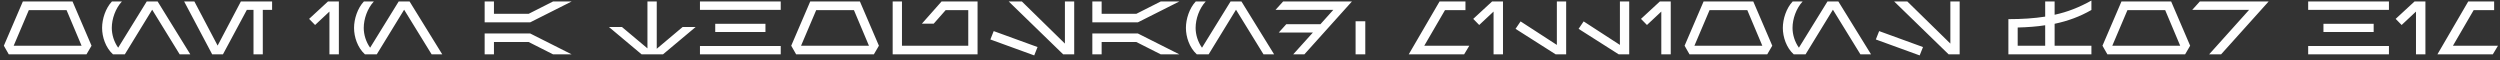 <?xml version="1.0" encoding="UTF-8"?> <svg xmlns="http://www.w3.org/2000/svg" width="414" height="10" viewBox="0 0 414 10" fill="none"><rect x="0" y="0" width="414" height="10" fill="#333333" stroke="none"/><path d="M1.452 9L0.638 7.57L3.784 0.244H12.012L15.158 7.57L14.322 9H1.452ZM2.266 7.57H13.508L11.022 1.674H4.774L2.266 7.57ZM29.755 9L25.201 1.608L20.669 9H18.711C17.479 7.878 16.907 6.118 16.907 4.622C16.907 3.148 17.479 1.366 18.535 0.244H20.185C19.107 1.41 18.513 3.148 18.513 4.622C18.513 5.722 18.865 6.91 19.569 7.9L24.299 0.244H26.103L31.515 9H29.755ZM35.137 9L30.495 0.244H32.189L36.039 7.548L39.889 0.244H45.059V1.63H43.519V9H41.979V1.63H40.879L36.919 9H35.137ZM54.554 9V1.916L52.178 4.138L51.188 3.126L54.312 0.244H56.116V9H54.554ZM71.478 9L66.924 1.608L62.392 9H60.434C59.202 7.878 58.63 6.118 58.63 4.622C58.63 3.148 59.202 1.366 60.258 0.244H61.908C60.83 1.41 60.236 3.148 60.236 4.622C60.236 5.722 60.588 6.91 61.292 7.9L66.022 0.244H67.826L73.238 9H71.478ZM80.258 3.698V0.244H81.798V2.29H87.54L91.588 0.244H94.668L87.804 3.698H80.258ZM80.258 9V5.546H87.804L94.668 9H91.588L87.54 6.954H81.798V9H80.258ZM106.249 9L100.837 4.468H102.993L107.217 8.01V0.244H108.757V8.076L113.047 4.468H115.203L109.791 9H106.249ZM115.913 1.63V0.244H129.289V1.63H115.913ZM115.913 9V7.614H129.289V9H115.913ZM118.443 5.304V3.94H126.759V5.304H118.443ZM131.841 9L131.027 7.57L134.173 0.244H142.401L145.547 7.57L144.711 9H131.841ZM132.655 7.57H143.897L141.411 1.674H135.163L132.655 7.57ZM147.826 9V0.244H149.366V7.57H160.344V1.674H156.604L154.624 3.918H152.666L155.922 0.244H161.884V9H147.826ZM176.063 9L167.043 0.244H169.221L176.349 7.218V0.244H177.889V9H176.063ZM164.007 6.536L164.557 5.15L171.817 7.79L171.267 9.176L164.007 6.536ZM180.891 3.698V0.244H182.431V2.29H188.173L192.221 0.244H195.301L188.437 3.698H180.891ZM180.891 9V5.546H188.437L195.301 9H192.221L188.173 6.954H182.431V9H180.891ZM209.236 9L204.682 1.608L200.15 9H198.192C196.96 7.878 196.388 6.118 196.388 4.622C196.388 3.148 196.96 1.366 198.016 0.244H199.666C198.588 1.41 197.994 3.148 197.994 4.622C197.994 5.722 198.346 6.91 199.05 7.9L203.78 0.244H205.584L210.996 9H209.236ZM214.155 9L217.411 5.392H211.757L213.011 4.006H218.665L220.799 1.63H211.229L212.483 0.244H223.879L216.003 9H214.155ZM224.486 9V3.522H226.092V9H224.486ZM242.68 0.244V1.674H239.292L235.86 7.57H243.318L242.46 9H233.286L238.39 0.244H242.68ZM247.333 9V1.916L244.957 4.138L243.967 3.126L247.091 0.244H248.895V9H247.333ZM257.618 9L250.974 4.776L251.81 3.544L257.816 7.438V0.244H259.356V9H257.618ZM268.06 9L261.416 4.776L262.252 3.544L268.258 7.438V0.244H269.798V9H268.06ZM275.113 9V1.916L272.737 4.138L271.747 3.126L274.871 0.244H276.675V9H275.113ZM279.782 9L278.968 7.57L282.114 0.244H290.342L293.488 7.57L292.652 9H279.782ZM280.596 7.57H291.838L289.352 1.674H283.104L280.596 7.57ZM308.085 9L303.531 1.608L298.999 9H297.041C295.809 7.878 295.237 6.118 295.237 4.622C295.237 3.148 295.809 1.366 296.865 0.244H298.515C297.437 1.41 296.843 3.148 296.843 4.622C296.843 5.722 297.195 6.91 297.899 7.9L302.629 0.244H304.433L309.845 9H308.085ZM322.694 9L313.674 0.244H315.852L322.98 7.218V0.244H324.52V9H322.694ZM310.638 6.536L311.188 5.15L318.448 7.79L317.898 9.176L310.638 6.536ZM332.589 3.17C334.877 3.17 336.857 3.038 338.683 2.752V0.244H340.245V2.444C342.379 1.982 344.337 1.212 346.339 0.09V1.652C344.425 2.752 342.445 3.478 340.245 3.94V7.57H346.339V9H332.589V3.17ZM334.129 7.57H338.683V4.182C337.297 4.402 335.779 4.512 334.129 4.556V7.57ZM348.983 9L348.169 7.57L351.315 0.244H359.543L362.689 7.57L361.853 9H348.983ZM349.797 7.57H361.039L358.553 1.674H352.305L349.797 7.57ZM365.832 9L372.454 1.63H363.038L364.292 0.244H375.688L367.812 9H365.832ZM382.233 1.63V0.244H395.609V1.63H382.233ZM382.233 9V7.614H395.609V9H382.233ZM384.763 5.304V3.94H393.079V5.304H384.763ZM400.087 9V1.916L397.711 4.138L396.721 3.126L399.845 0.244H401.649V9H400.087ZM413.029 0.244V1.674H409.641L406.209 7.57H413.667L412.809 9H403.635L408.739 0.244H413.029Z" fill="white"></path></svg> 
